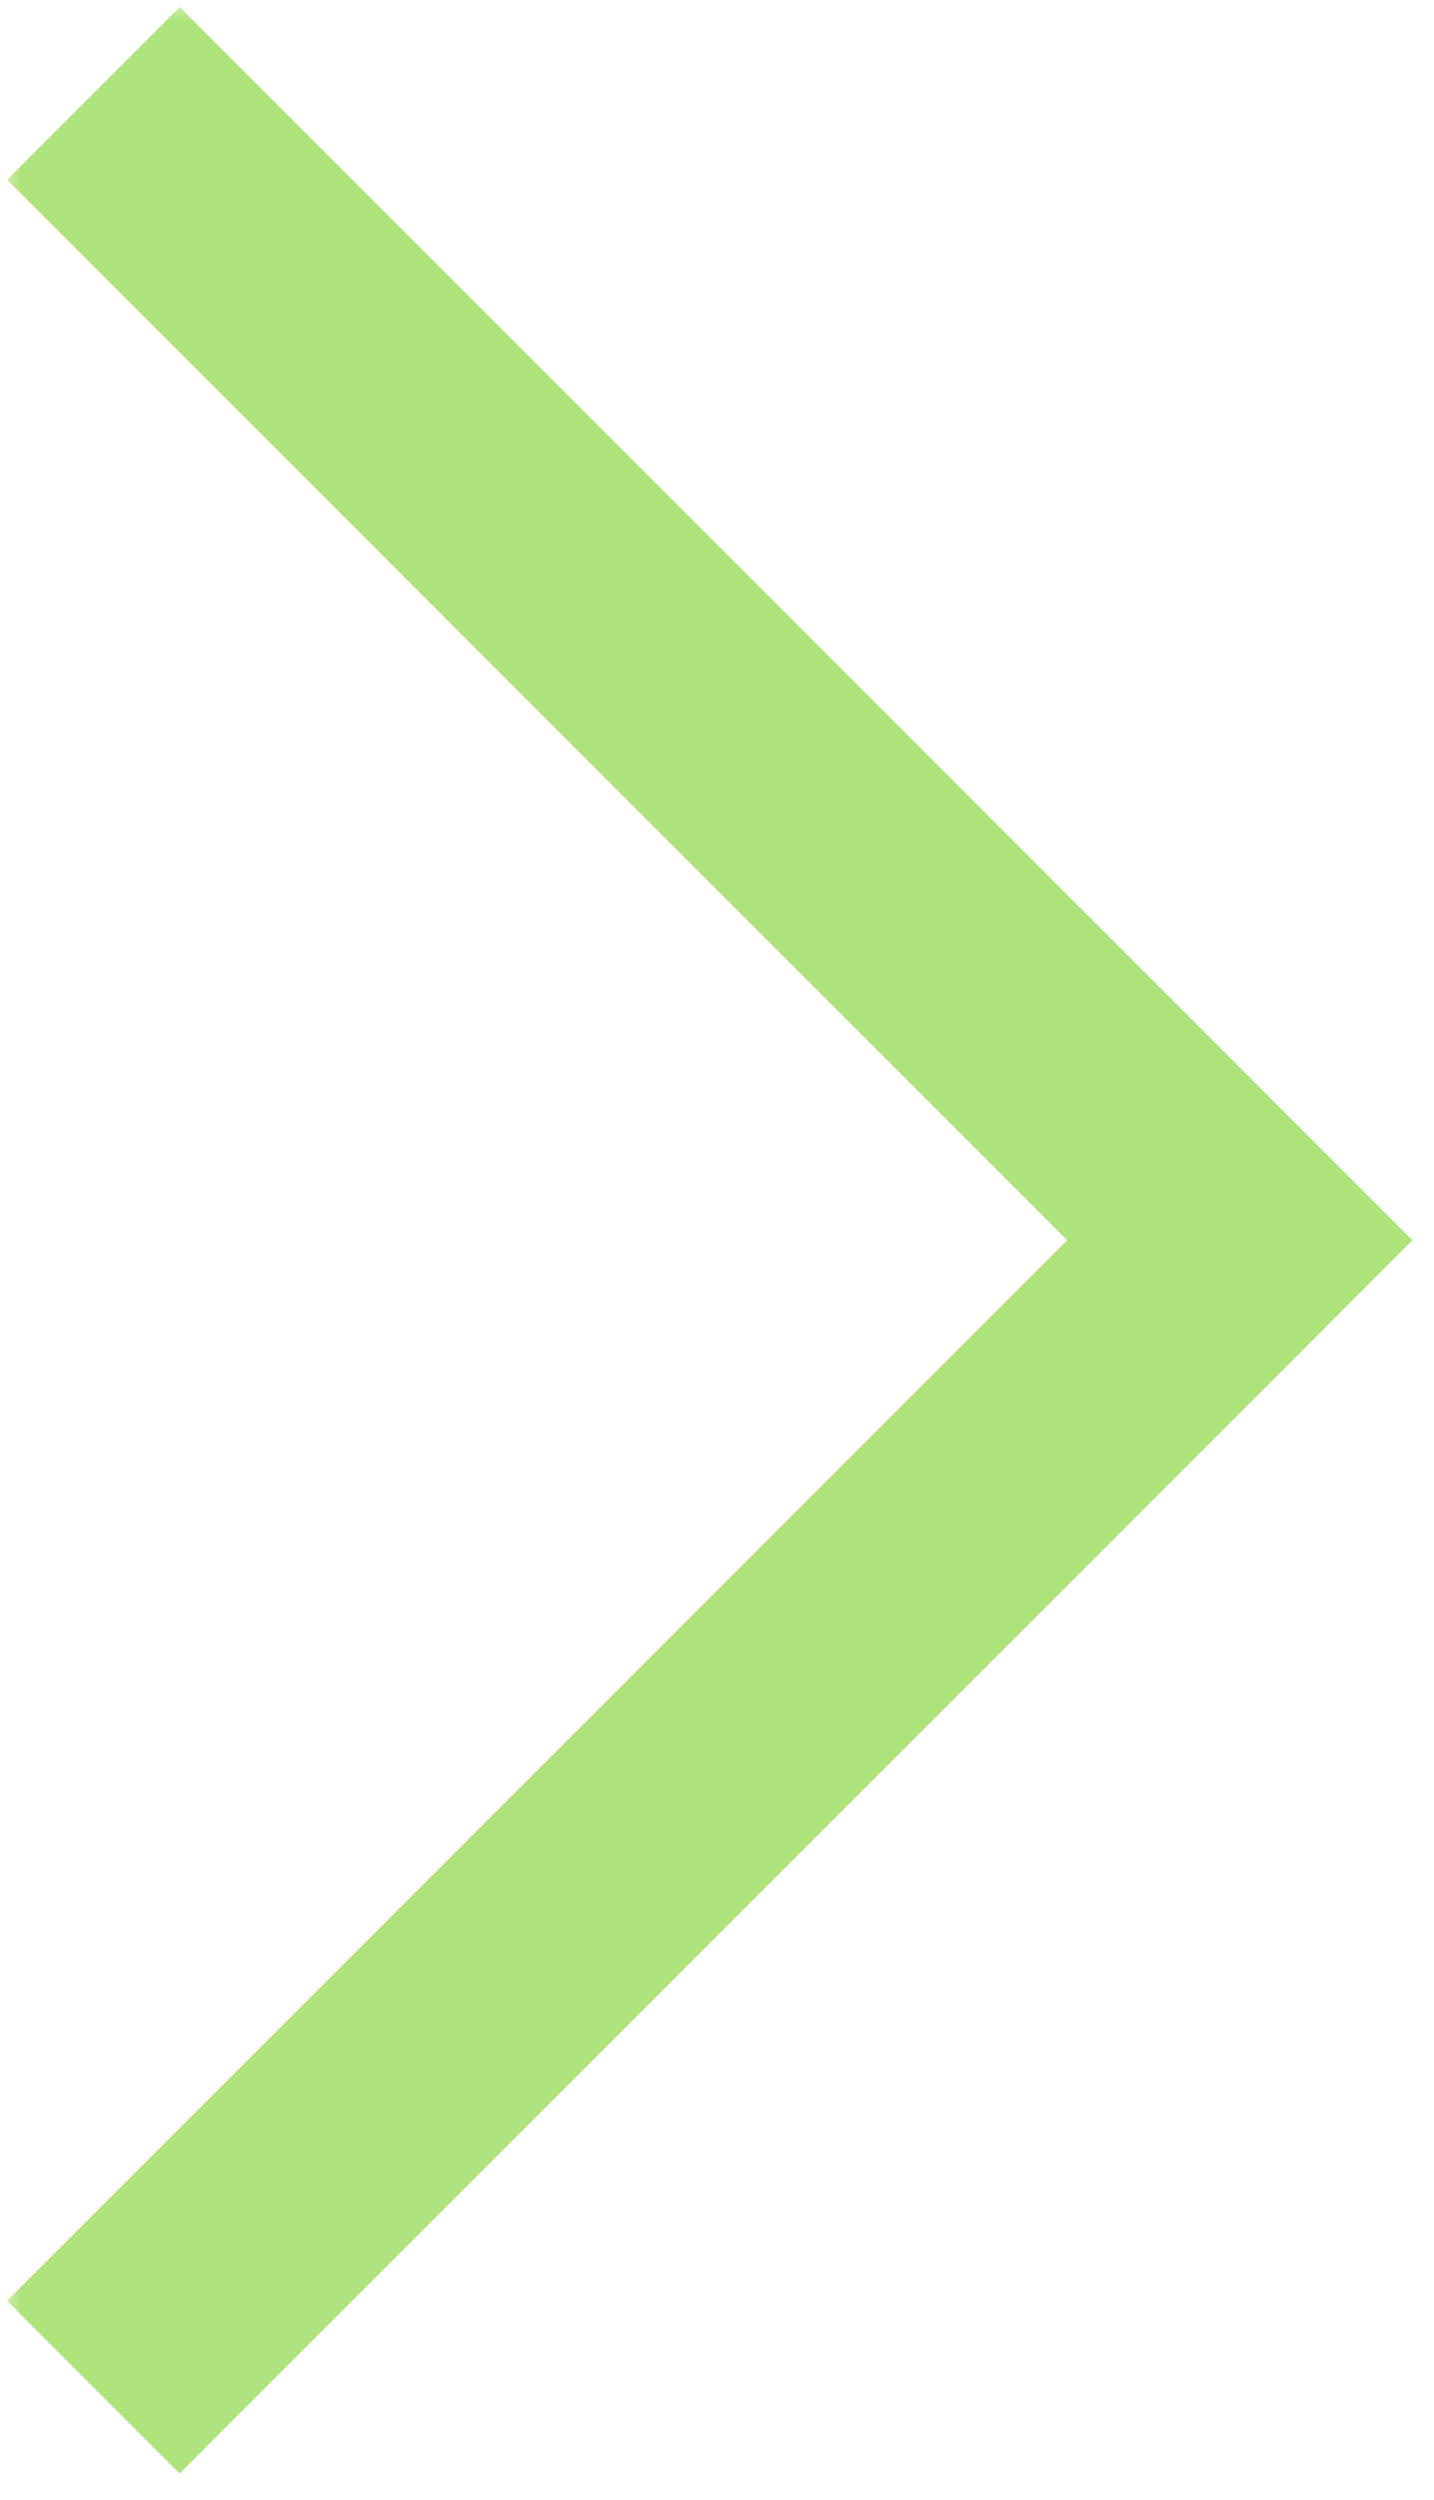<svg width="35" height="61" viewBox="0 0 35 61" fill="none" xmlns="http://www.w3.org/2000/svg">
<mask id="path-1-outside-1_203_67126" maskUnits="userSpaceOnUse" x="0" y="0" width="35" height="61" fill="black">
<rect fill="white" width="35" height="61"/>
<path fill-rule="evenodd" clip-rule="evenodd" d="M31.648 30.261L4.387 3L3.001 4.386L28.875 30.261L3 56.136L4.386 57.522L30.262 31.647L30.262 31.647L31.648 30.261Z"/>
</mask>
<path fill-rule="evenodd" clip-rule="evenodd" d="M31.648 30.261L4.387 3L3.001 4.386L28.875 30.261L3 56.136L4.386 57.522L30.262 31.647L30.262 31.647L31.648 30.261Z" fill="#12332A"/>
<path d="M4.387 3L5.801 1.586L4.387 0.172L2.973 1.586L4.387 3ZM31.648 30.261L33.062 31.675L34.476 30.261L33.062 28.847L31.648 30.261ZM3.001 4.386L1.586 2.972L0.172 4.386L1.586 5.8L3.001 4.386ZM28.875 30.261L30.29 31.675L31.704 30.261L30.29 28.847L28.875 30.261ZM3 56.136L1.586 54.722L0.172 56.136L1.586 57.55L3 56.136ZM4.386 57.522L2.972 58.937L4.386 60.351L5.8 58.937L4.386 57.522ZM30.262 31.647L31.676 30.233L30.262 28.819L28.847 30.233L30.262 31.647ZM30.262 31.647L28.848 33.062L30.262 34.476L31.676 33.062L30.262 31.647ZM2.973 4.414L30.234 31.675L33.062 28.847L5.801 1.586L2.973 4.414ZM4.415 5.8L5.801 4.414L2.973 1.586L1.586 2.972L4.415 5.8ZM30.29 28.847L4.415 2.972L1.586 5.8L27.461 31.675L30.29 28.847ZM4.414 57.55L30.29 31.675L27.461 28.847L1.586 54.722L4.414 57.55ZM5.8 56.108L4.414 54.722L1.586 57.55L2.972 58.937L5.8 56.108ZM28.847 30.233L2.972 56.108L5.8 58.937L31.676 33.061L28.847 30.233ZM31.676 30.233L31.676 30.233L28.847 33.061L28.848 33.062L31.676 30.233ZM30.234 28.847L28.848 30.233L31.676 33.062L33.062 31.675L30.234 28.847Z" fill="#AEE37B" mask="url(#path-1-outside-1_203_67126)"/>
</svg>
